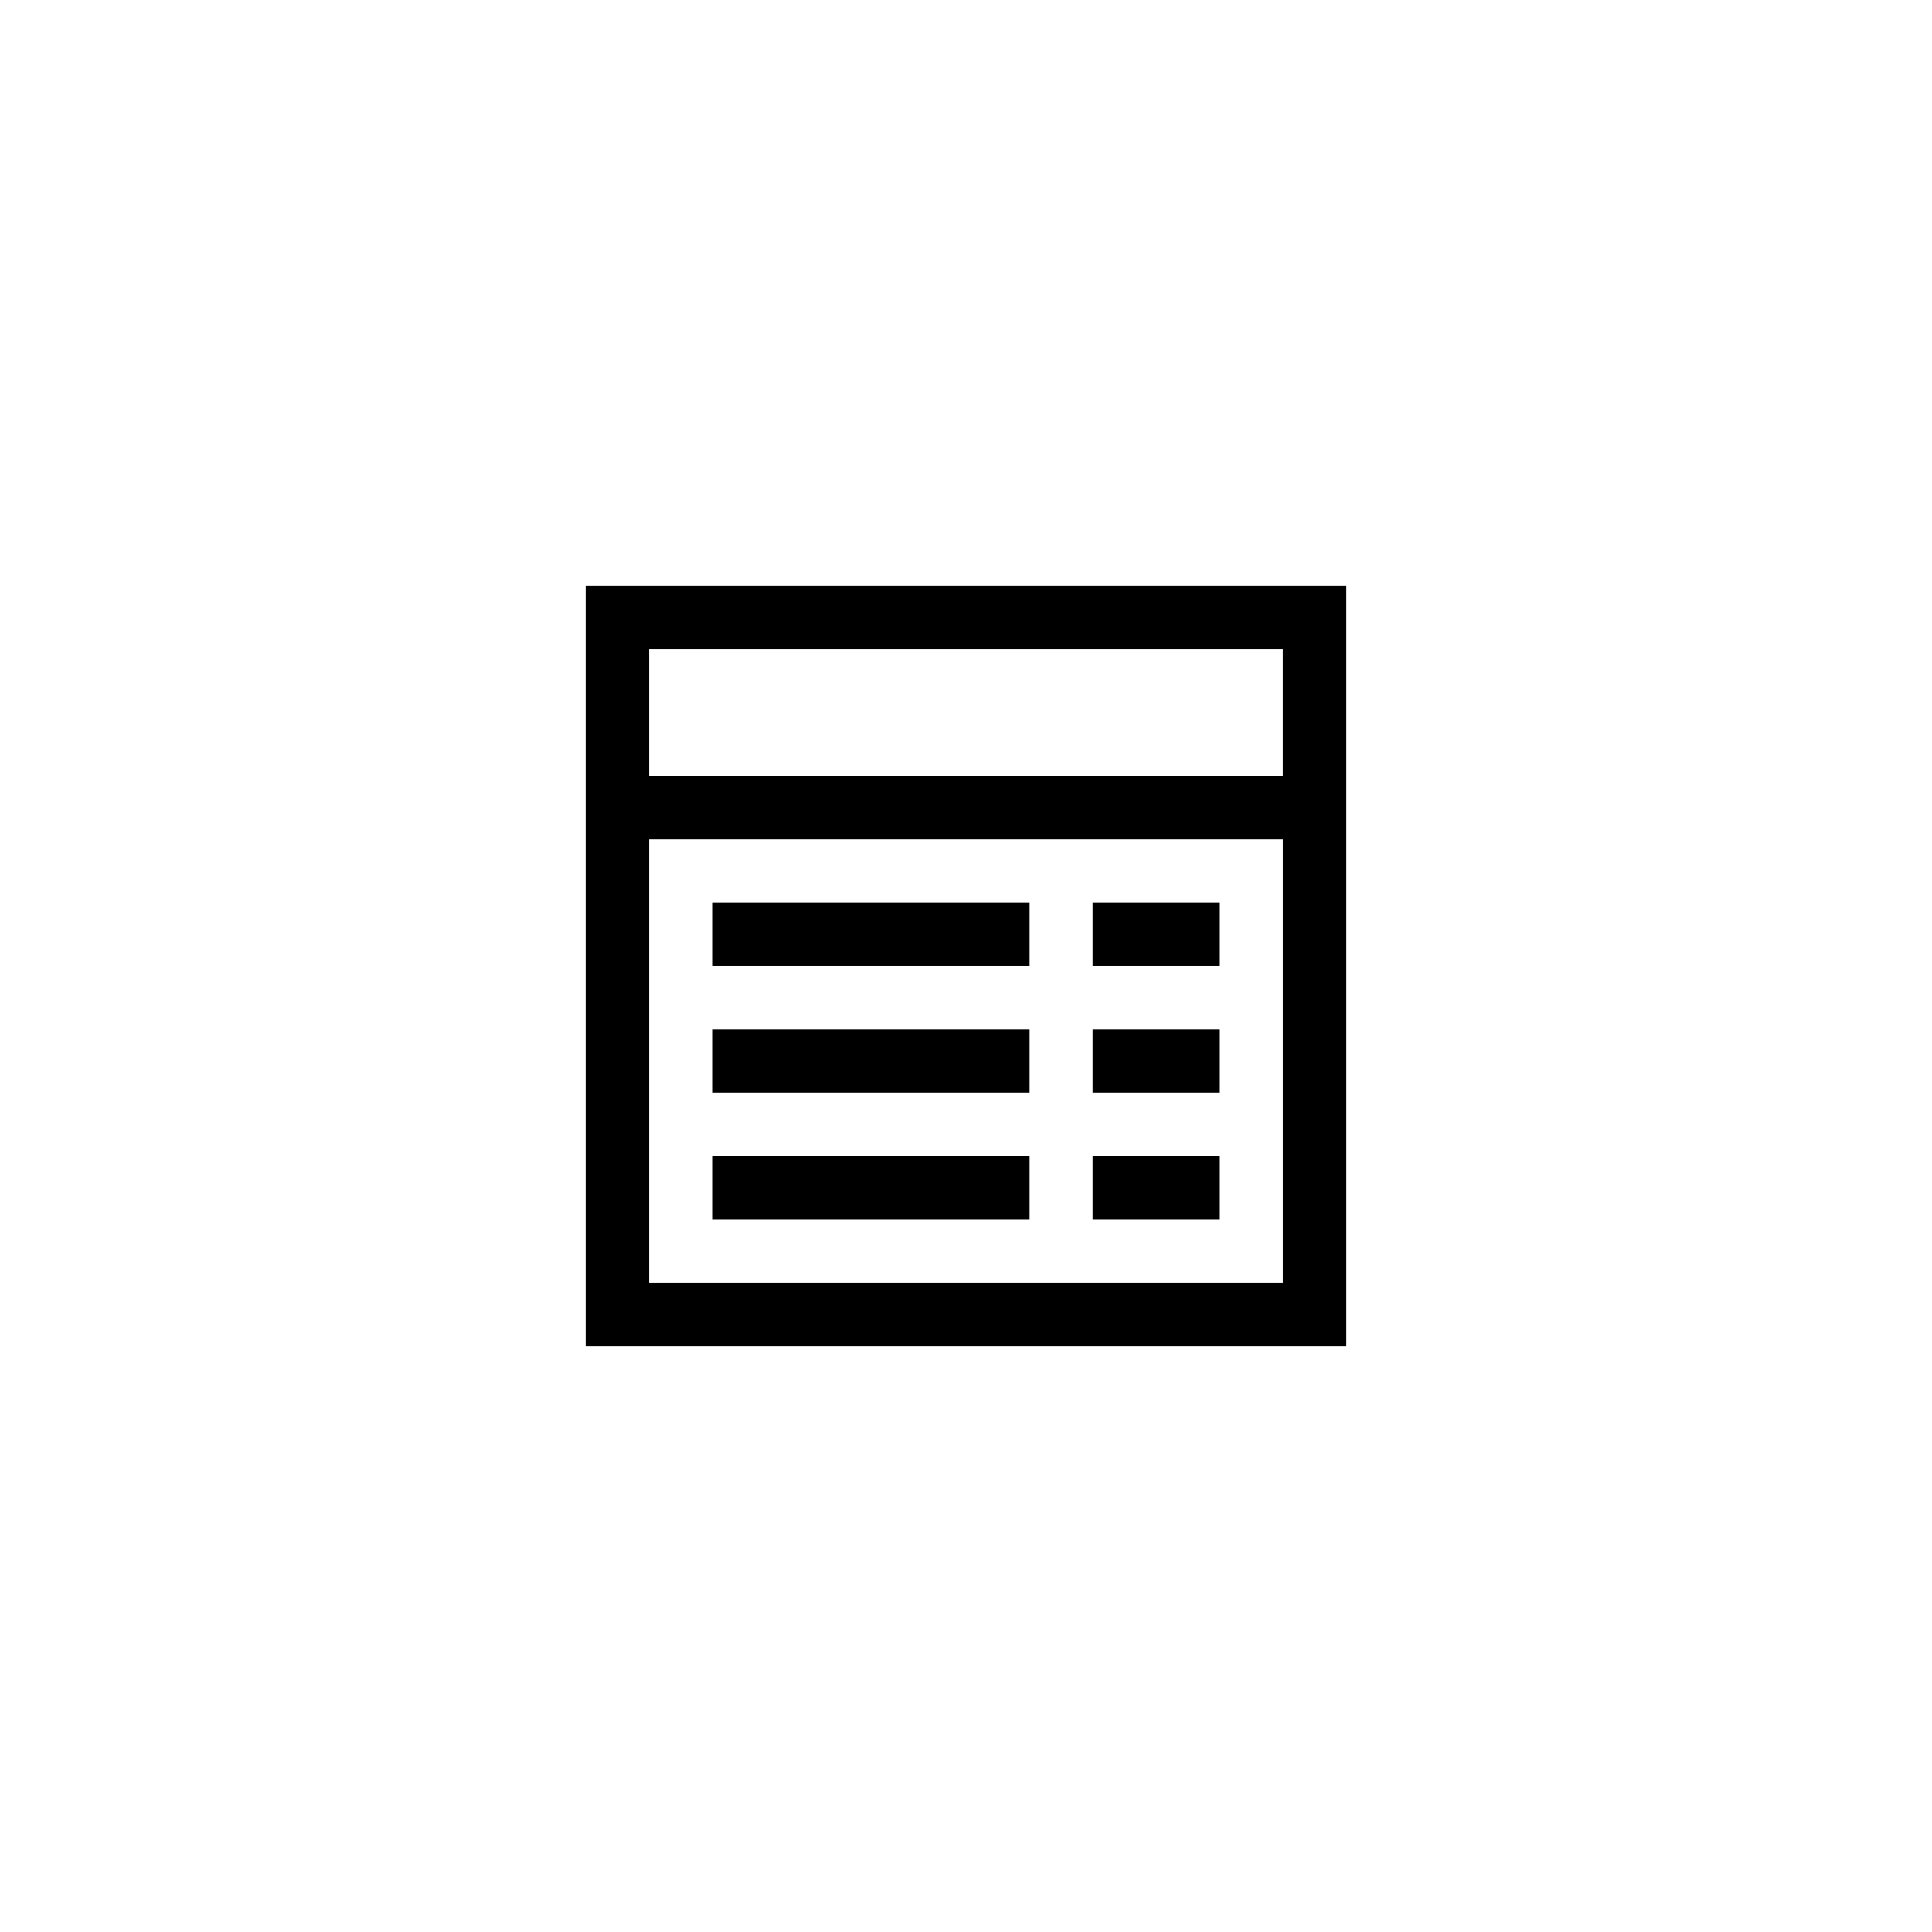 <?xml version="1.0" encoding="UTF-8"?>
<!-- Uploaded to: ICON Repo, www.svgrepo.com, Generator: ICON Repo Mixer Tools -->
<svg fill="#000000" width="800px" height="800px" version="1.1" viewBox="144 144 512 512" xmlns="http://www.w3.org/2000/svg">
 <g>
  <path d="m299.24 500.76h201.52v-201.52h-201.52zm16.793-16.797v-117.55h167.94v117.55zm167.93-167.93v33.586h-167.93v-33.586z"/>
  <path d="m332.82 383.2h83.969v16.793h-83.969z"/>
  <path d="m433.59 383.2h33.586v16.793h-33.586z"/>
  <path d="m332.82 416.79h83.969v16.793h-83.969z"/>
  <path d="m433.59 416.79h33.586v16.793h-33.586z"/>
  <path d="m332.82 450.38h83.969v16.793h-83.969z"/>
  <path d="m433.59 450.38h33.586v16.793h-33.586z"/>
 </g>
</svg>